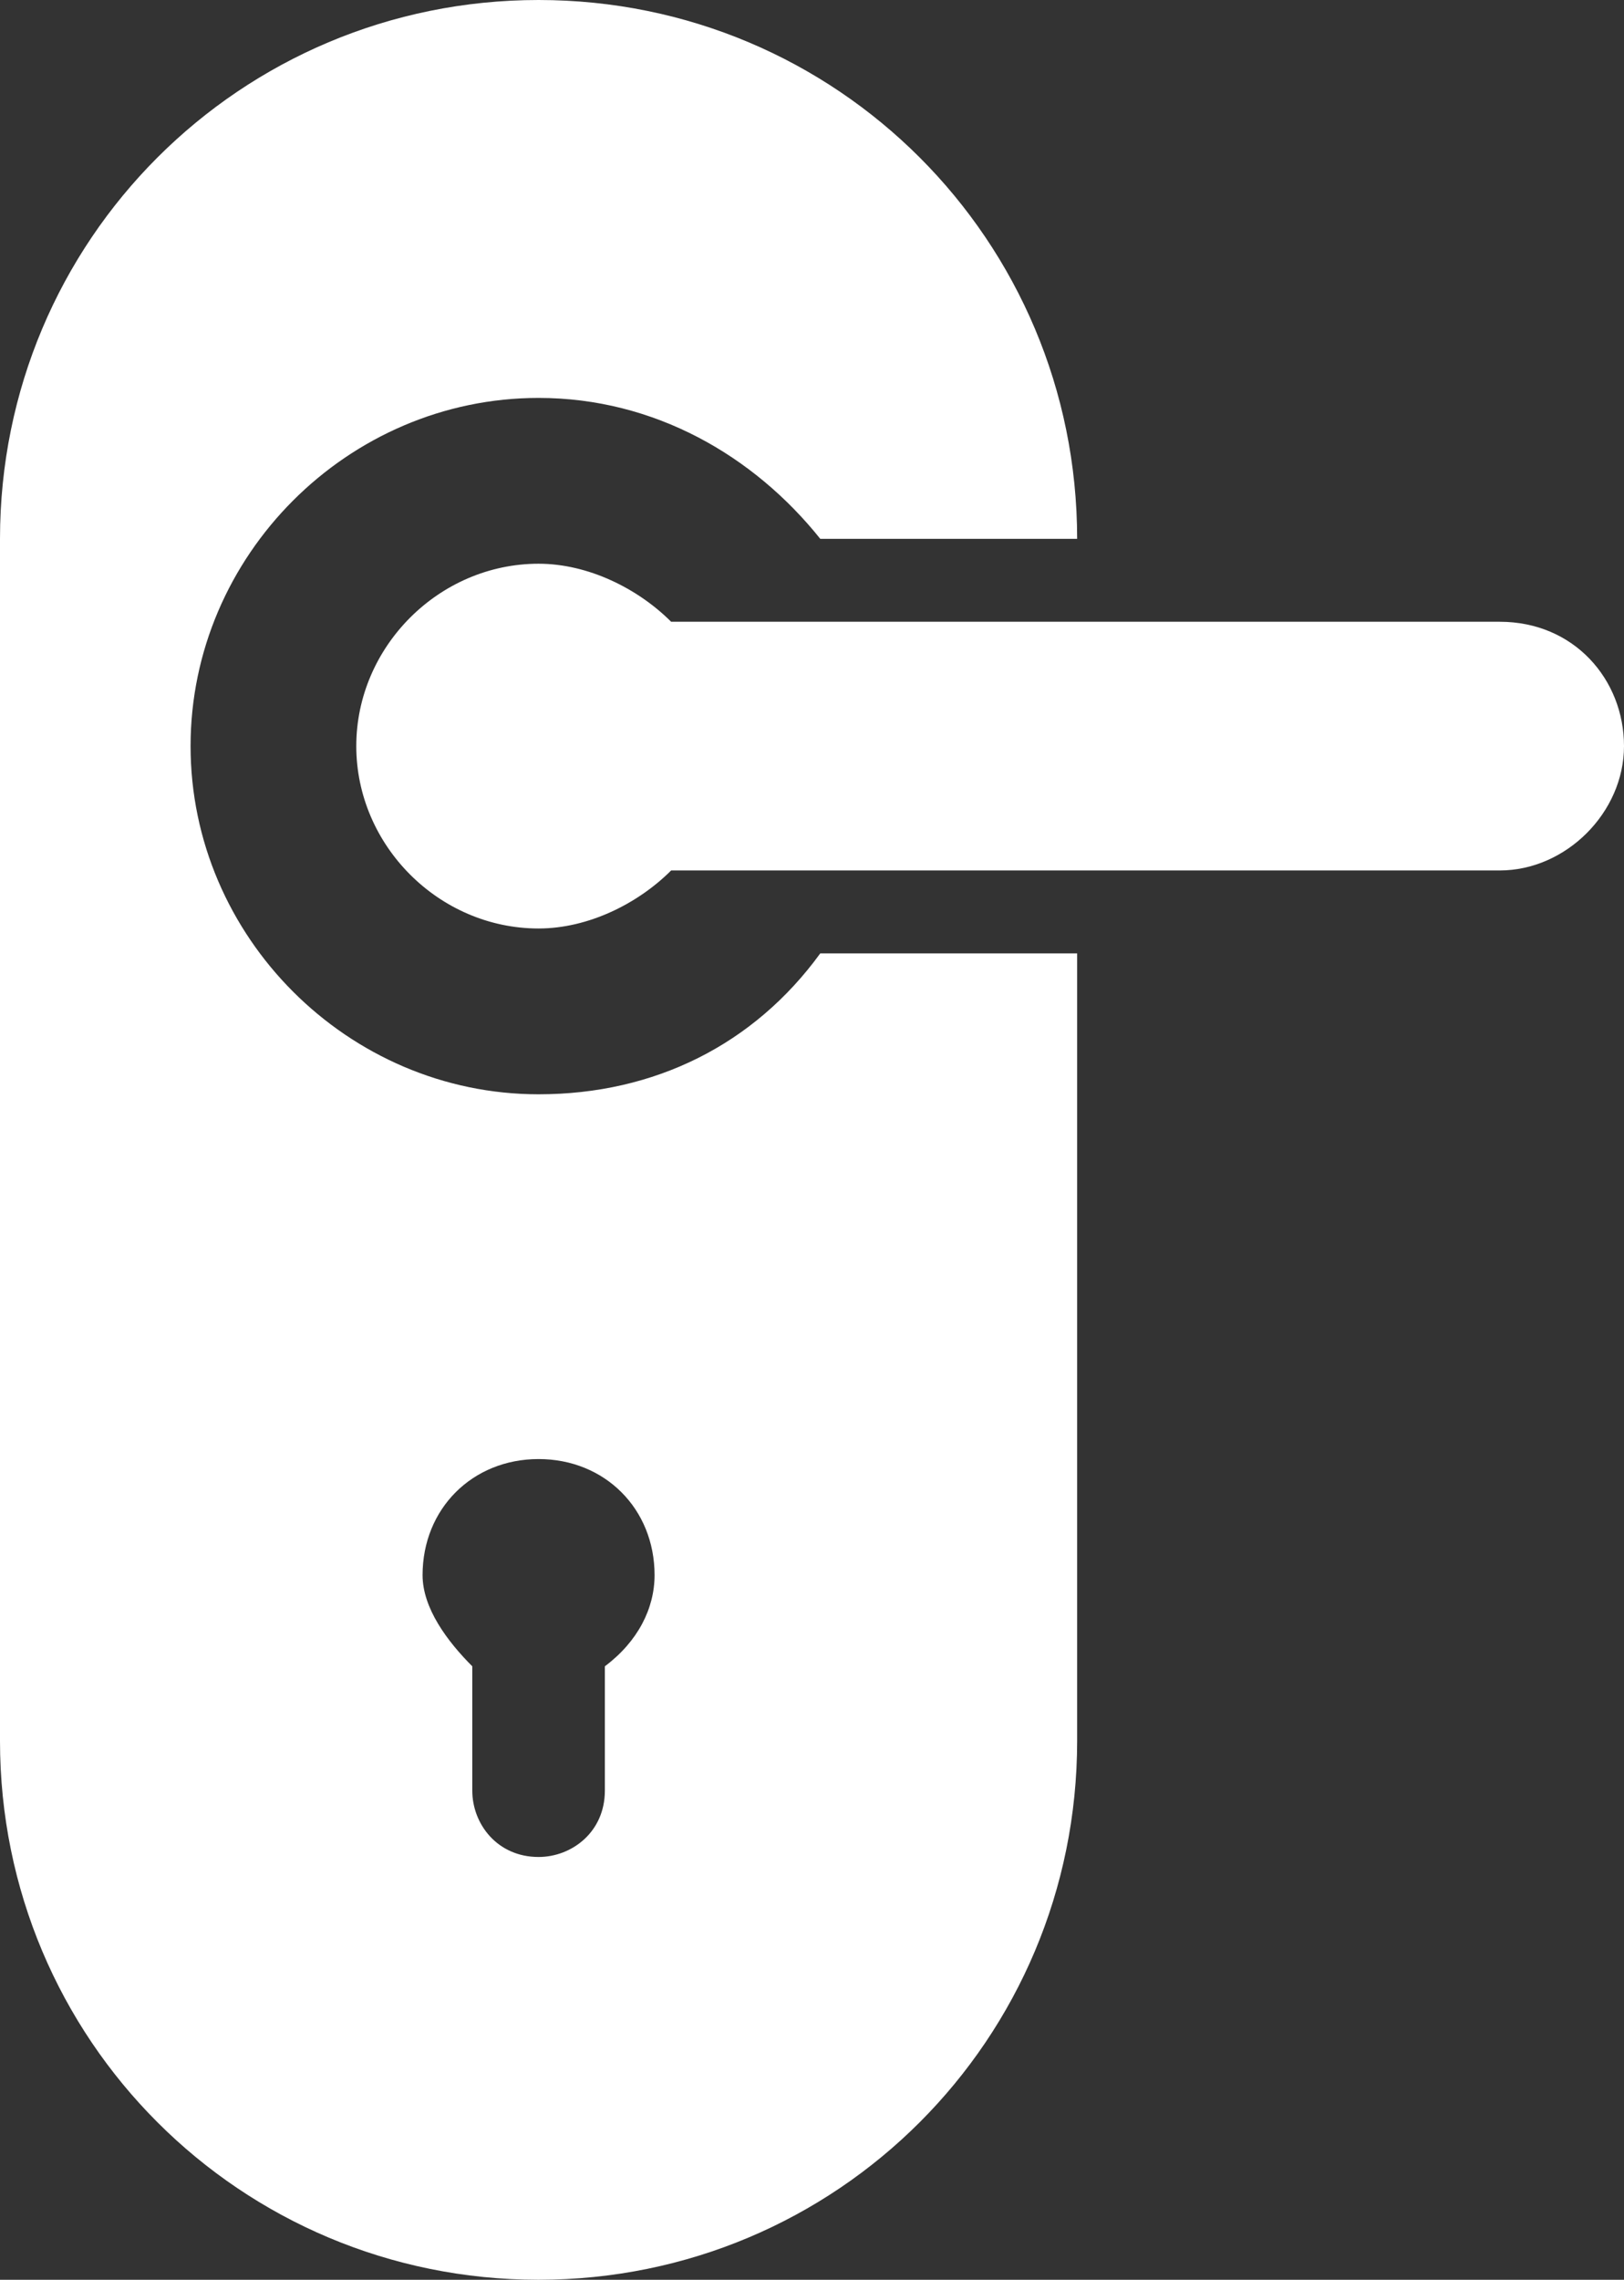 <?xml version="1.0" encoding="utf-8"?>
<!-- Generator: Adobe Illustrator 20.1.0, SVG Export Plug-In . SVG Version: 6.00 Build 0)  -->
<svg version="1.1" id="レイヤー_1" xmlns="http://www.w3.org/2000/svg" xmlns:xlink="http://www.w3.org/1999/xlink" x="0px"
	 y="0px" width="19.6px" height="27.5px" viewBox="0 0 19.6 27.5" style="enable-background:new 0 0 19.6 27.5;"
	 xml:space="preserve">
<rect x="0" y="0" width="19.6" height="27.5" fill="#333333" stroke="none"/>
<style type="text/css">
	.st0{fill:#FFFFFF;}
</style>
<g>
	<g>
		<path class="st0" d="M18.1,7.5h-10c-0.4-0.4-1-0.7-1.6-0.7c-1.2,0-2.2,1-2.2,2.2c0,1.2,1,2.2,2.2,2.2c0.6,0,1.2-0.3,1.6-0.7h2.3
			c0,0,0,0,0,0H13v0h5.1c0.8,0,1.5-0.7,1.5-1.5v0C19.6,8.2,19,7.5,18.1,7.5z"/>
		<path class="st0" d="M6.5,13.2c-2.3,0-4.2-1.9-4.2-4.2c0-2.3,1.9-4.2,4.2-4.2c1.4,0,2.6,0.7,3.4,1.7H13V6.5C13,2.9,10.1,0,6.5,0
			S0,2.9,0,6.5V21c0,3.6,2.9,6.5,6.5,6.5S13,24.6,13,21v-9.5H9.9C9.1,12.6,7.9,13.2,6.5,13.2z M7.3,20.1v1.5c0,0.5-0.4,0.8-0.8,0.8
			l0,0c-0.5,0-0.8-0.4-0.8-0.8v-1.5c-0.3-0.3-0.6-0.7-0.6-1.1c0-0.8,0.6-1.4,1.4-1.4s1.4,0.6,1.4,1.4C7.9,19.4,7.7,19.8,7.3,20.1z"
			/>
	</g>
</g>
<g>
</g>
<g>
</g>
<g>
</g>
<g>
</g>
<g>
</g>
<g>
</g>
</svg>
